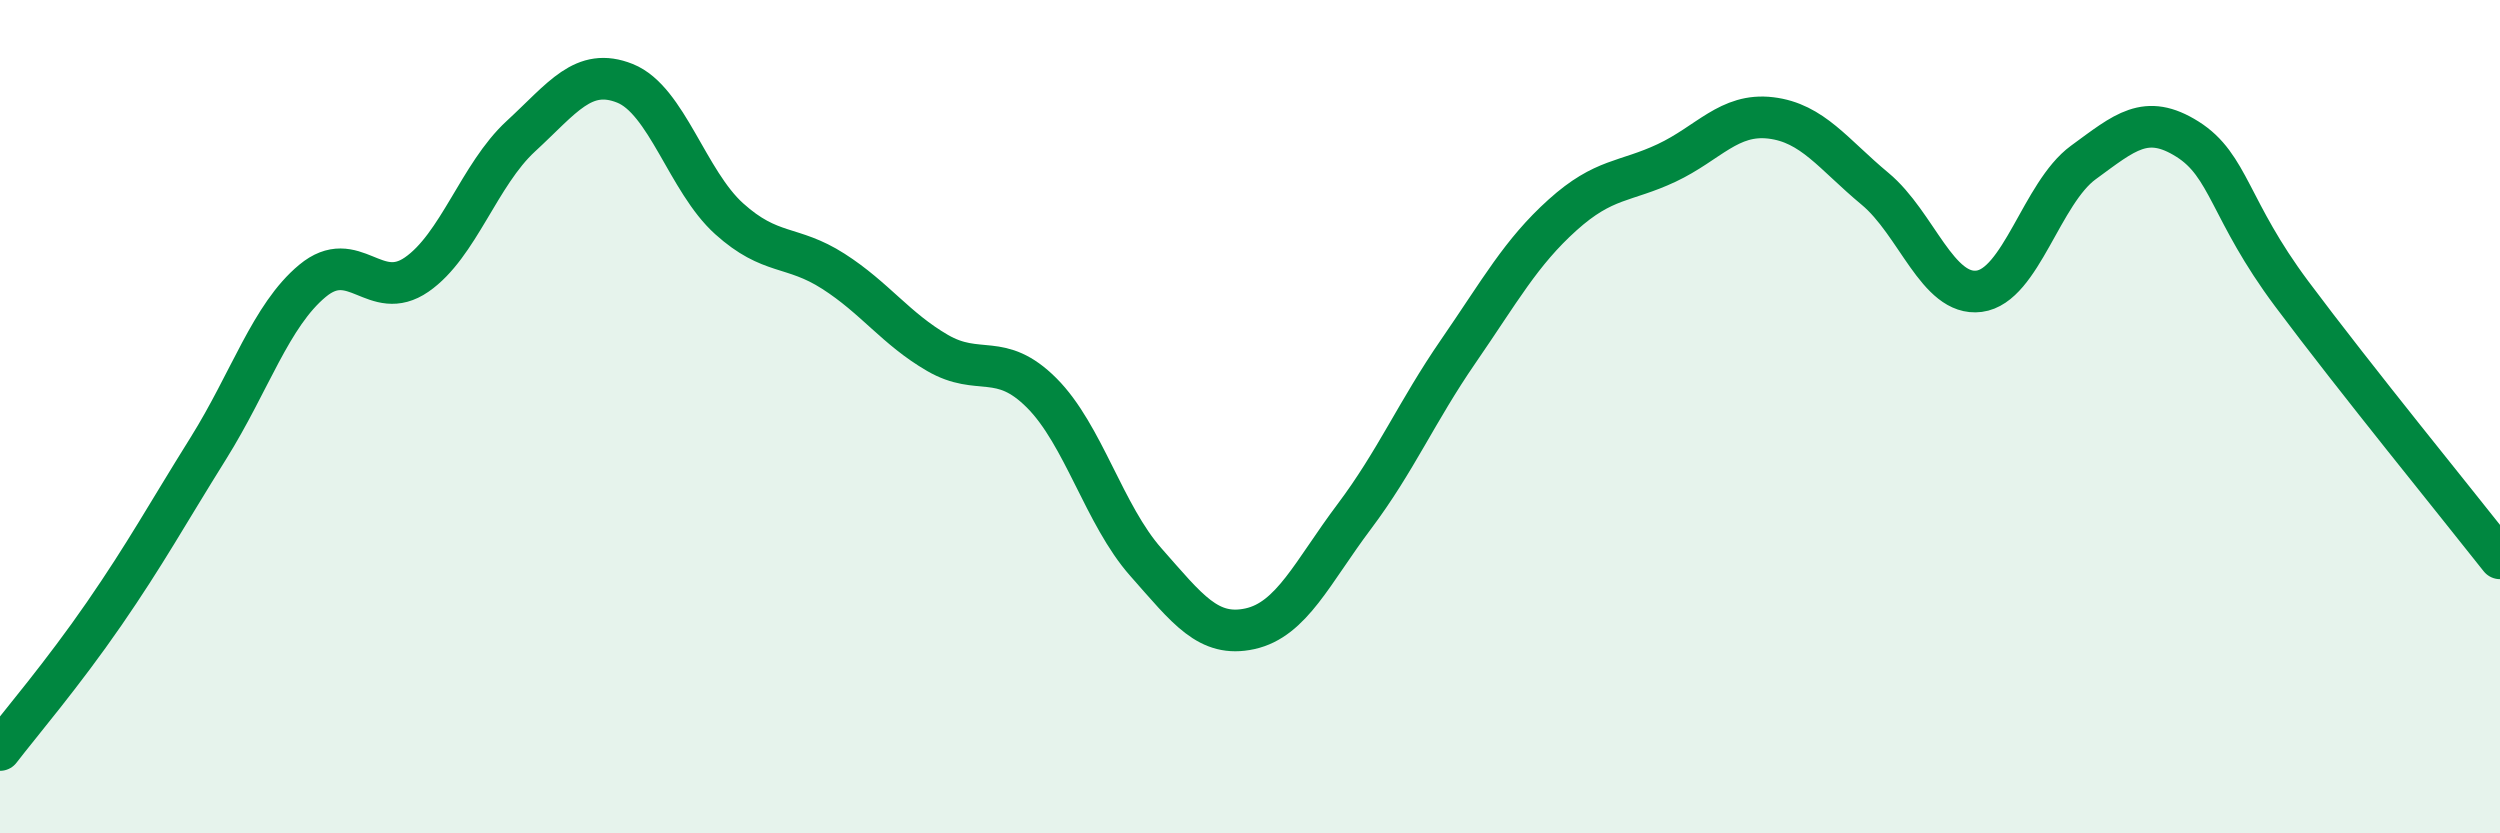 
    <svg width="60" height="20" viewBox="0 0 60 20" xmlns="http://www.w3.org/2000/svg">
      <path
        d="M 0,18 C 0.5,17.35 1.5,16.18 2.5,14.73 C 3.5,13.28 4,12.36 5,10.76 C 6,9.16 6.5,7.57 7.5,6.74 C 8.5,5.91 9,7.28 10,6.59 C 11,5.9 11.5,4.19 12.5,3.27 C 13.5,2.35 14,1.6 15,2 C 16,2.4 16.5,4.35 17.5,5.25 C 18.5,6.15 19,5.87 20,6.51 C 21,7.15 21.5,7.89 22.5,8.47 C 23.5,9.05 24,8.43 25,9.43 C 26,10.43 26.5,12.36 27.5,13.49 C 28.5,14.62 29,15.31 30,15.09 C 31,14.87 31.5,13.73 32.5,12.4 C 33.5,11.07 34,9.88 35,8.43 C 36,6.98 36.5,6.06 37.5,5.16 C 38.5,4.26 39,4.38 40,3.91 C 41,3.44 41.5,2.71 42.5,2.83 C 43.5,2.95 44,3.7 45,4.53 C 46,5.36 46.5,7.12 47.5,6.99 C 48.5,6.86 49,4.63 50,3.9 C 51,3.17 51.5,2.71 52.5,3.34 C 53.5,3.97 53.5,5.04 55,7.05 C 56.5,9.06 59,12.13 60,13.4L60 20L0 20Z"
        fill="#008740"
        opacity="0.1"
        stroke-linecap="round"
        stroke-linejoin="round"
      />
      <path
        d="M 0,18 C 0.5,17.35 1.5,16.18 2.5,14.73 C 3.5,13.28 4,12.36 5,10.76 C 6,9.16 6.5,7.57 7.5,6.74 C 8.5,5.91 9,7.28 10,6.59 C 11,5.9 11.5,4.19 12.5,3.27 C 13.5,2.35 14,1.6 15,2 C 16,2.4 16.5,4.35 17.5,5.25 C 18.5,6.15 19,5.87 20,6.51 C 21,7.15 21.5,7.89 22.5,8.47 C 23.5,9.05 24,8.43 25,9.43 C 26,10.43 26.5,12.36 27.5,13.49 C 28.5,14.62 29,15.31 30,15.09 C 31,14.87 31.5,13.73 32.5,12.4 C 33.5,11.07 34,9.88 35,8.43 C 36,6.98 36.5,6.06 37.5,5.16 C 38.5,4.26 39,4.38 40,3.91 C 41,3.44 41.5,2.71 42.5,2.83 C 43.5,2.95 44,3.7 45,4.53 C 46,5.36 46.5,7.12 47.5,6.99 C 48.5,6.86 49,4.63 50,3.9 C 51,3.17 51.5,2.71 52.5,3.34 C 53.5,3.97 53.5,5.04 55,7.05 C 56.5,9.06 59,12.13 60,13.4"
        stroke="#008740"
        stroke-width="1"
        fill="none"
        stroke-linecap="round"
        stroke-linejoin="round"
      />
    </svg>
  